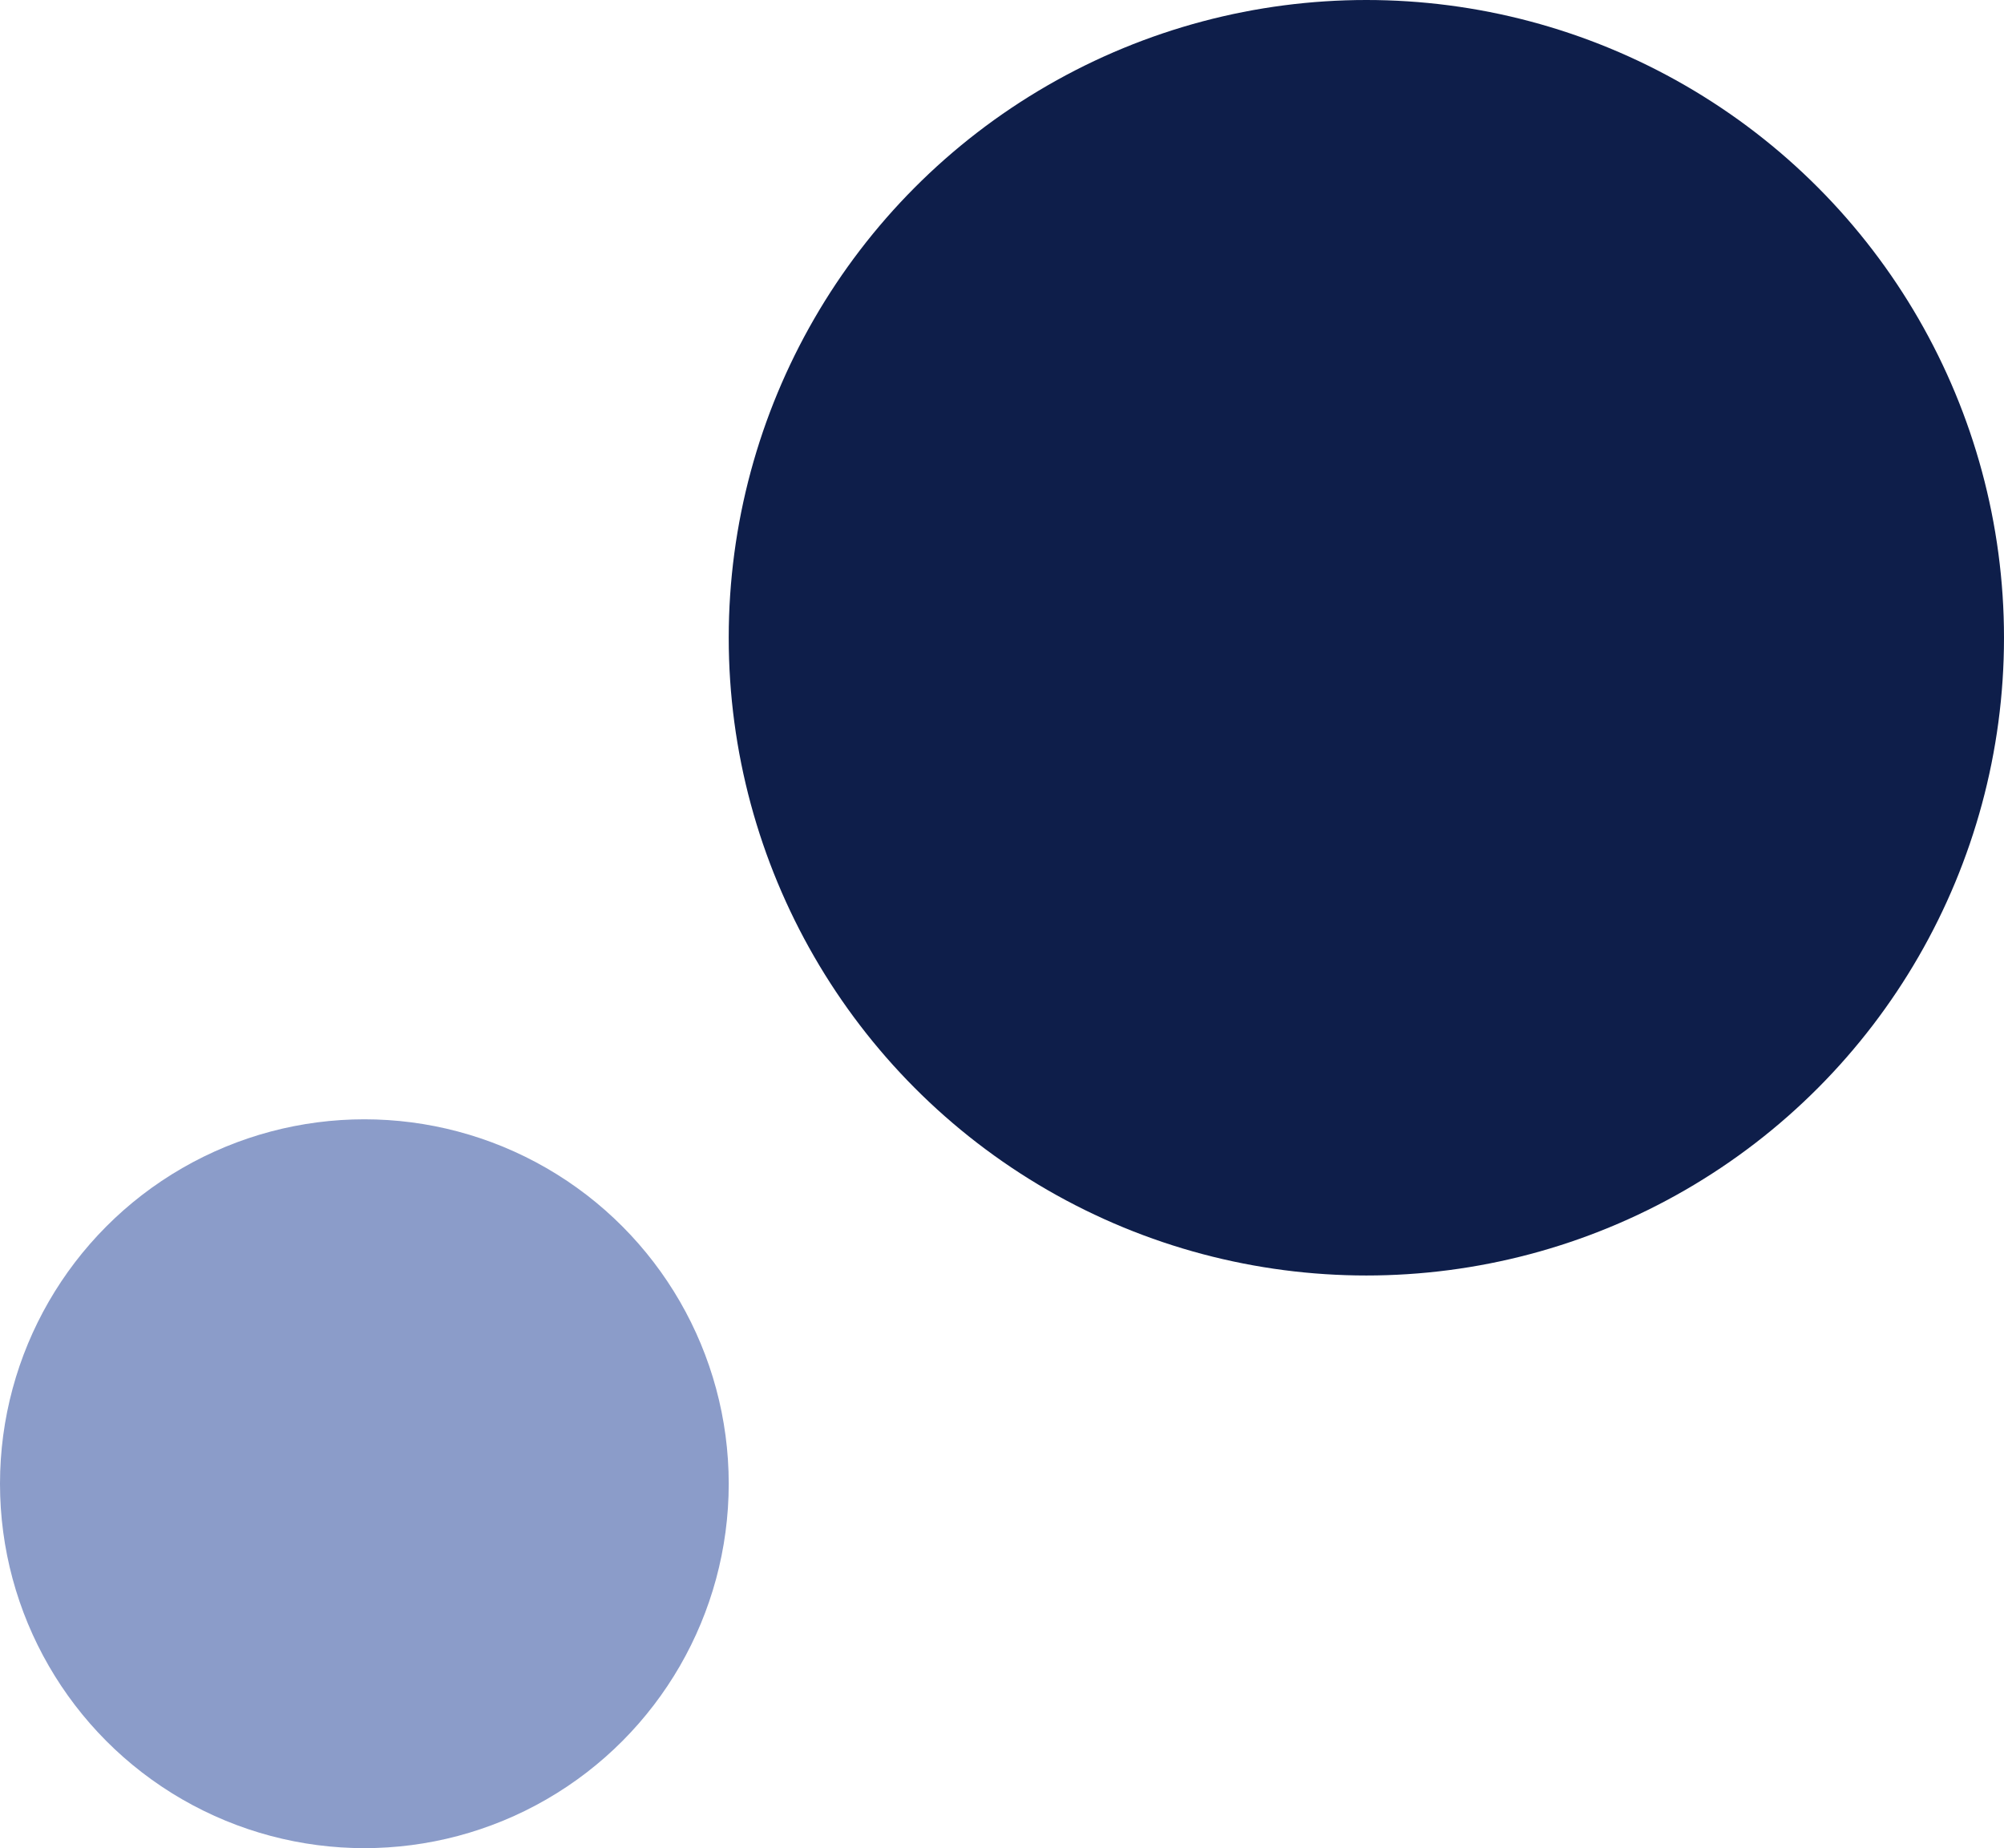 <?xml version="1.0" encoding="UTF-8"?>
<svg id="Layer_2" data-name="Layer 2" xmlns="http://www.w3.org/2000/svg" viewBox="0 0 154 142">
  <defs>
    <style>
      .cls-1 {
        fill: #8b9cc9;
      }

      .cls-2 {
        fill: #0e1e4a;
      }
    </style>
  </defs>
  <g id="Layer_1-2" data-name="Layer 1">
    <g>
      <circle id="Ellipse_5" data-name="Ellipse 5" class="cls-2" cx="105" cy="49" r="49"/>
      <circle id="Ellipse_6" data-name="Ellipse 6" class="cls-1" cx="28" cy="114" r="28"/>
    </g>
  </g>
</svg>